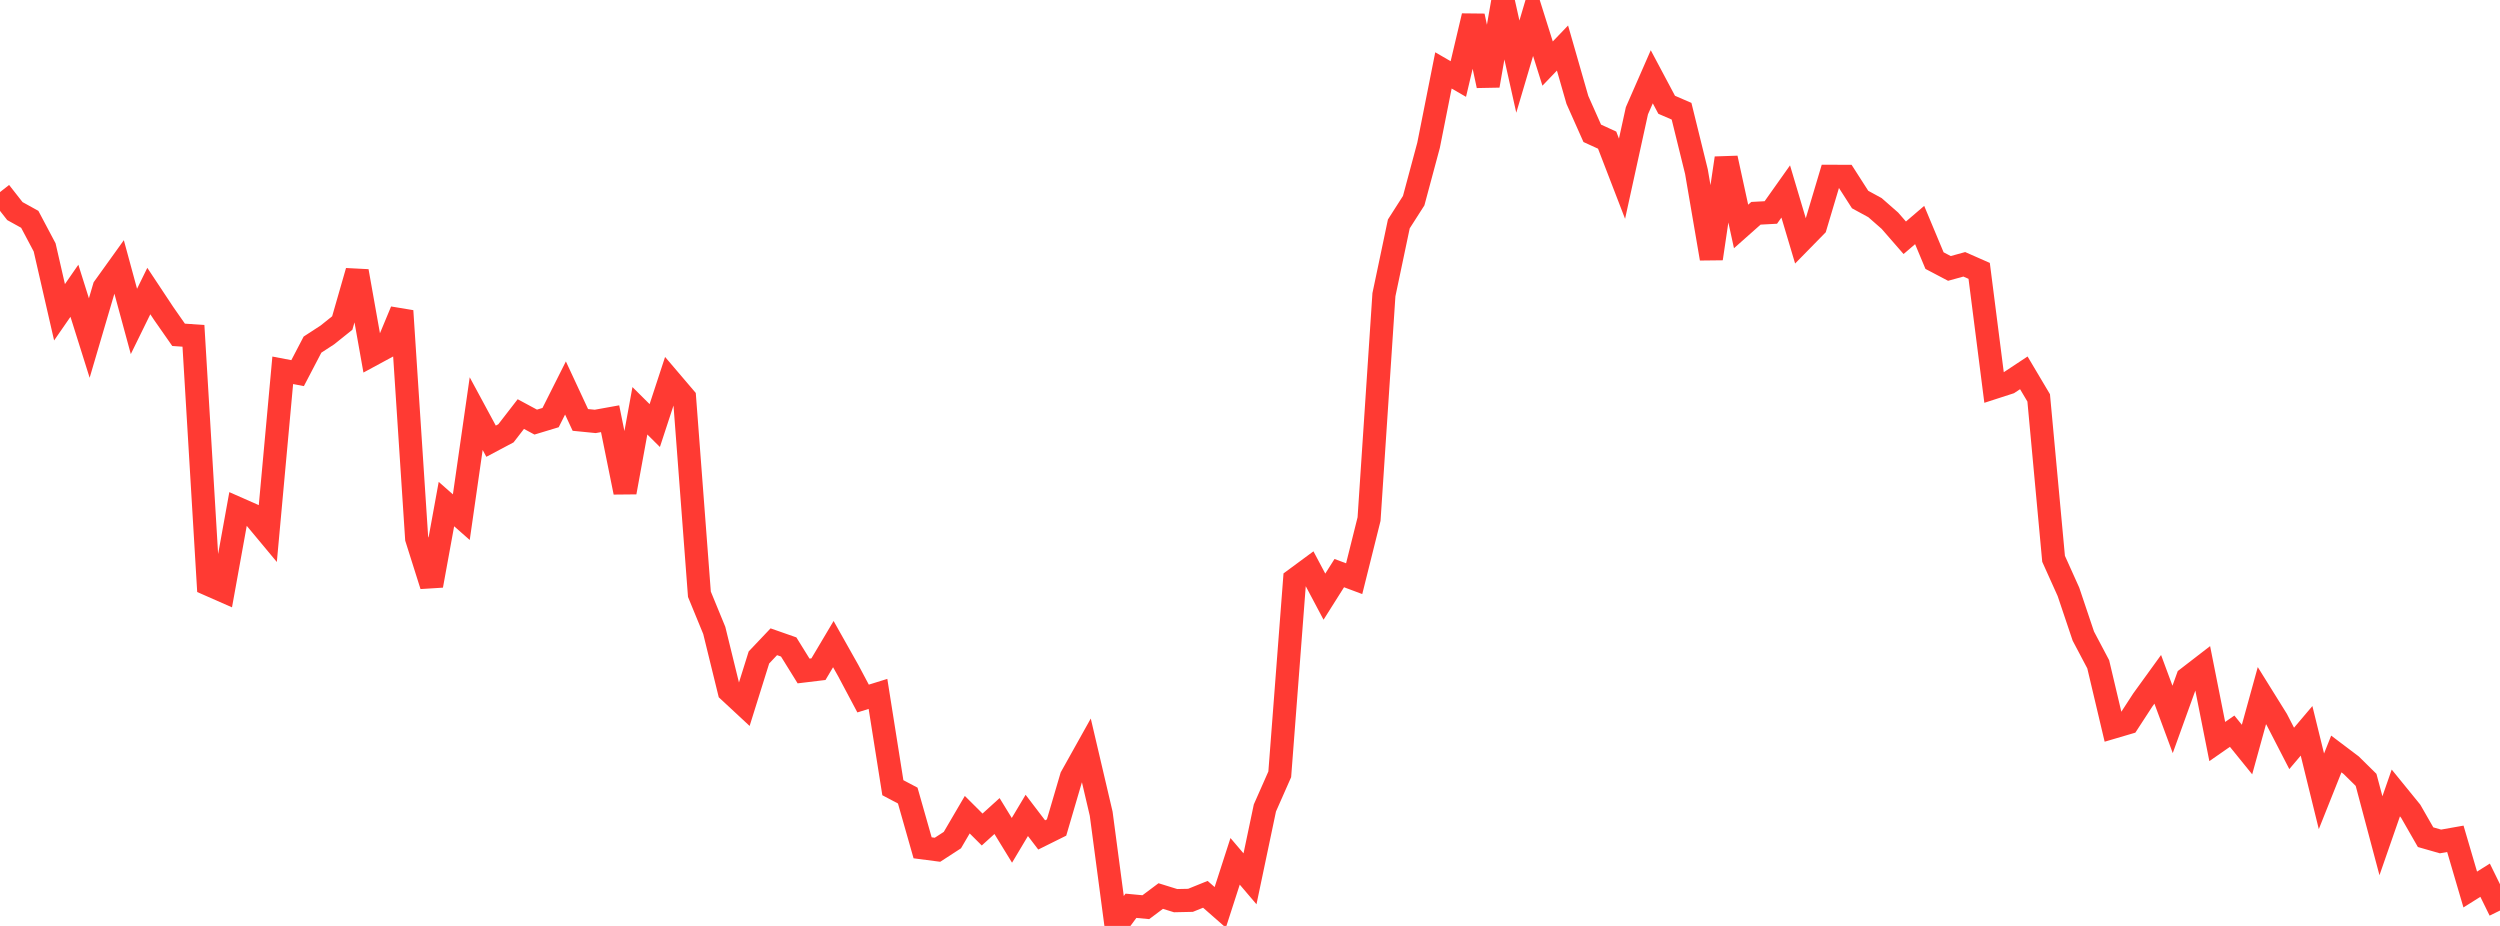 <?xml version="1.0" standalone="no"?>
<!DOCTYPE svg PUBLIC "-//W3C//DTD SVG 1.1//EN" "http://www.w3.org/Graphics/SVG/1.1/DTD/svg11.dtd">

<svg width="135" height="50" viewBox="0 0 135 50" preserveAspectRatio="none" 
  xmlns="http://www.w3.org/2000/svg"
  xmlns:xlink="http://www.w3.org/1999/xlink">


<polyline points="0.0, 10.374 0.804, 11.399 1.607, 11.843 2.411, 13.361 3.214, 16.863 4.018, 15.701 4.821, 18.254 5.625, 15.522 6.429, 14.402 7.232, 17.357 8.036, 15.717 8.839, 16.928 9.643, 18.08 10.446, 18.135 11.25, 31.551 12.054, 31.905 12.857, 27.467 13.661, 27.822 14.464, 28.787 15.268, 19.996 16.071, 20.149 16.875, 18.609 17.679, 18.086 18.482, 17.443 19.286, 14.645 20.089, 19.157 20.893, 18.722 21.696, 16.789 22.5, 29.078 23.304, 31.621 24.107, 27.22 24.911, 27.927 25.714, 22.336 26.518, 23.825 27.321, 23.399 28.125, 22.36 28.929, 22.793 29.732, 22.55 30.536, 20.951 31.339, 22.676 32.143, 22.756 32.946, 22.611 33.75, 26.584 34.554, 22.182 35.357, 22.98 36.161, 20.528 36.964, 21.47 37.768, 32.089 38.571, 34.044 39.375, 37.322 40.179, 38.069 40.982, 35.503 41.786, 34.655 42.589, 34.936 43.393, 36.233 44.196, 36.136 45.0, 34.782 45.804, 36.21 46.607, 37.721 47.411, 37.471 48.214, 42.536 49.018, 42.961 49.821, 45.782 50.625, 45.887 51.429, 45.365 52.232, 43.993 53.036, 44.794 53.839, 44.066 54.643, 45.378 55.446, 44.032 56.25, 45.086 57.054, 44.687 57.857, 41.953 58.661, 40.513 59.464, 43.94 60.268, 50.0 61.071, 48.912 61.875, 48.988 62.679, 48.386 63.482, 48.635 64.286, 48.618 65.089, 48.293 65.893, 48.998 66.696, 46.512 67.5, 47.456 68.304, 43.63 69.107, 41.813 69.911, 31.297 70.714, 30.705 71.518, 32.22 72.321, 30.948 73.125, 31.249 73.929, 28.031 74.732, 15.914 75.536, 12.092 76.339, 10.836 77.143, 7.843 77.946, 3.802 78.75, 4.267 79.554, 0.864 80.357, 4.625 81.161, 0.0 81.964, 3.598 82.768, 0.882 83.571, 3.433 84.375, 2.594 85.179, 5.395 85.982, 7.199 86.786, 7.567 87.589, 9.65 88.393, 5.981 89.196, 4.146 90.0, 5.658 90.804, 6.006 91.607, 9.266 92.411, 13.964 93.214, 8.539 94.018, 12.229 94.821, 11.517 95.625, 11.474 96.429, 10.339 97.232, 13.035 98.036, 12.215 98.839, 9.522 99.643, 9.523 100.446, 10.775 101.25, 11.213 102.054, 11.918 102.857, 12.84 103.661, 12.151 104.464, 14.072 105.268, 14.495 106.071, 14.273 106.875, 14.627 107.679, 20.925 108.482, 20.665 109.286, 20.133 110.089, 21.485 110.893, 30.175 111.696, 31.959 112.5, 34.349 113.304, 35.872 114.107, 39.266 114.911, 39.029 115.714, 37.794 116.518, 36.683 117.321, 38.849 118.125, 36.621 118.929, 36.001 119.732, 40.043 120.536, 39.484 121.339, 40.476 122.143, 37.564 122.946, 38.854 123.75, 40.414 124.554, 39.465 125.357, 42.731 126.161, 40.715 126.964, 41.321 127.768, 42.113 128.571, 45.131 129.375, 42.819 130.179, 43.807 130.982, 45.208 131.786, 45.438 132.589, 45.296 133.393, 48.034 134.196, 47.531 135.0, 49.169" fill="none" stroke="#ff3a33" stroke-width="1.25"/>

</svg>